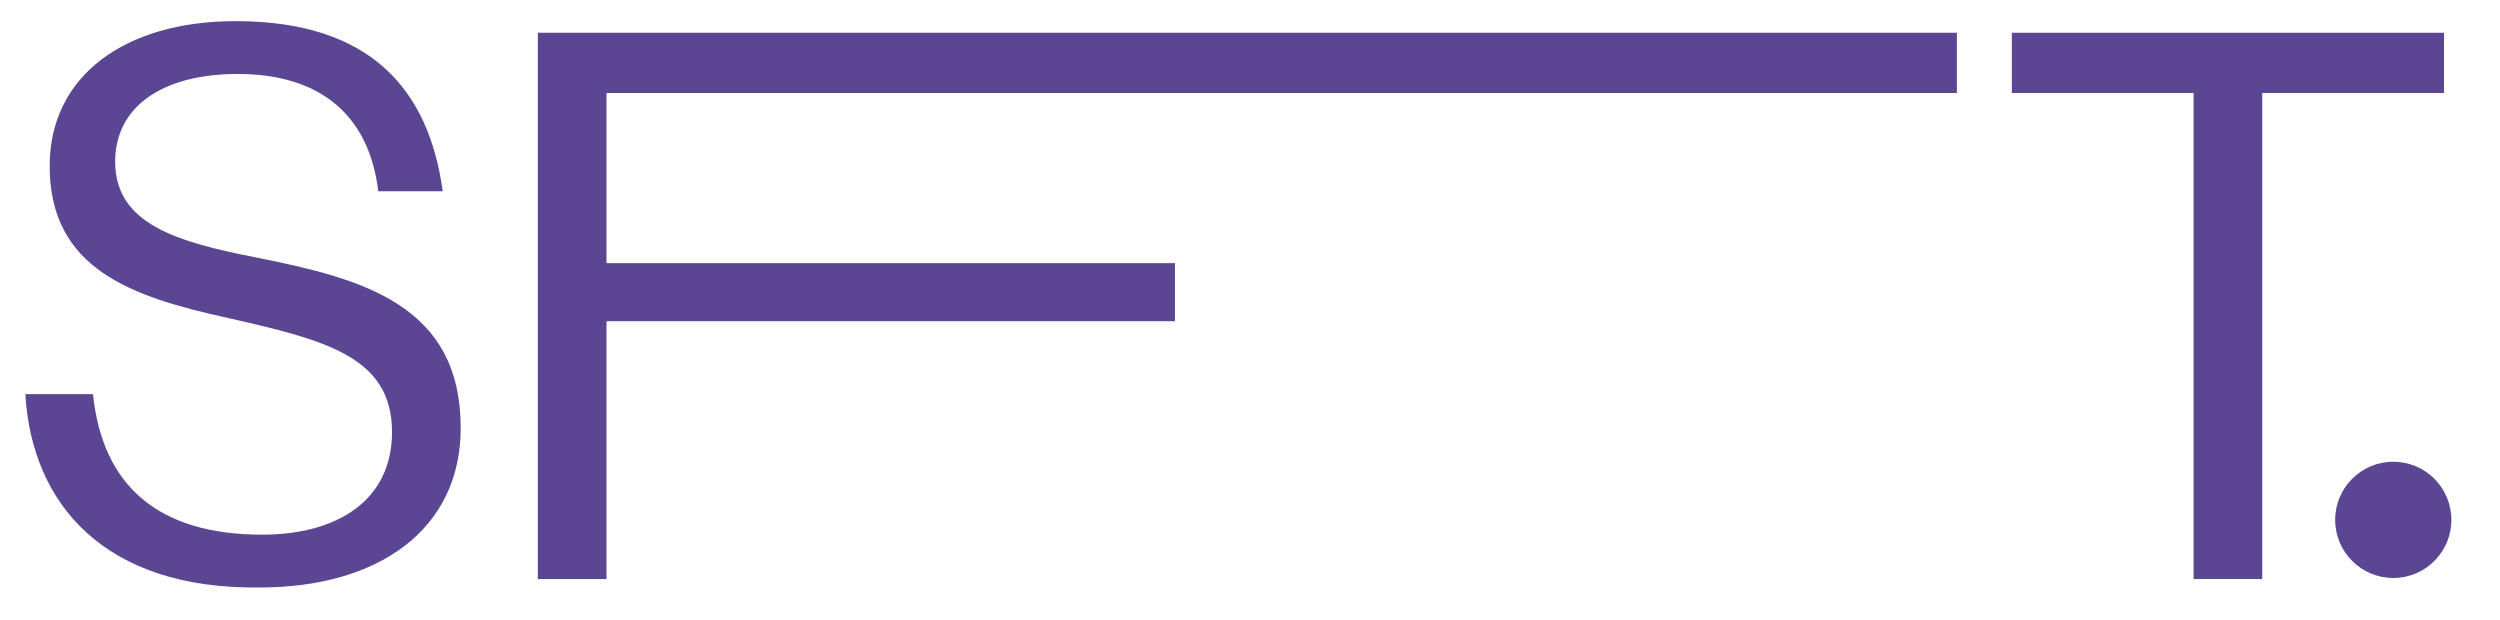 <!-- Generator: Adobe Illustrator 25.3.1, SVG Export Plug-In . SVG Version: 6.00 Build 0)  -->
<svg xmlns="http://www.w3.org/2000/svg" xmlns:xlink="http://www.w3.org/1999/xlink" version="1.1" id="Your_Design" x="0px" y="0px" viewBox="0 0 236.6 58.7" style="enable-background:new 0 0 236.6 58.7;" xml:space="preserve">
<style type="text/css">
	.st0{fill:#5B4694;}
</style>
<g>
	<g>
		<path class="st0" d="M2.4,37.3h6.4c0.9,8.7,6.2,13.3,16,13.3c7.2,0,12.3-3.3,12.3-9.7c0-7.1-6.2-8.7-15.5-10.8    c-9.1-2-16.9-4.6-16.9-14.4c0-8.5,7.1-13.7,17.6-13.7c12.9,0,18.3,6.6,19.6,16.1h-6.1c-0.9-7.4-5.7-11.1-13.3-11.1    c-7,0-11.6,3-11.6,8.3c0,5.9,5.8,7.6,13.5,9.1c10,2,19.2,4.5,19.2,16.1c0,9.7-7.9,15.1-19,15.1C9.9,55.8,3,47.7,2.4,37.3z"/>
		<path class="st0" d="M50.9,3.1h134.3v5.7H57.4v16.1h53.8v5.5H57.4v24.4h-6.5V3.1z"/>
		<path class="st0" d="M190.4,3.1h40.9v5.7h-17.2v46h-6.5v-46h-17.2V3.1z"/>
	</g>
	<circle class="st0" cx="226.5" cy="49.2" r="5.5"/>
</g>
</svg>
